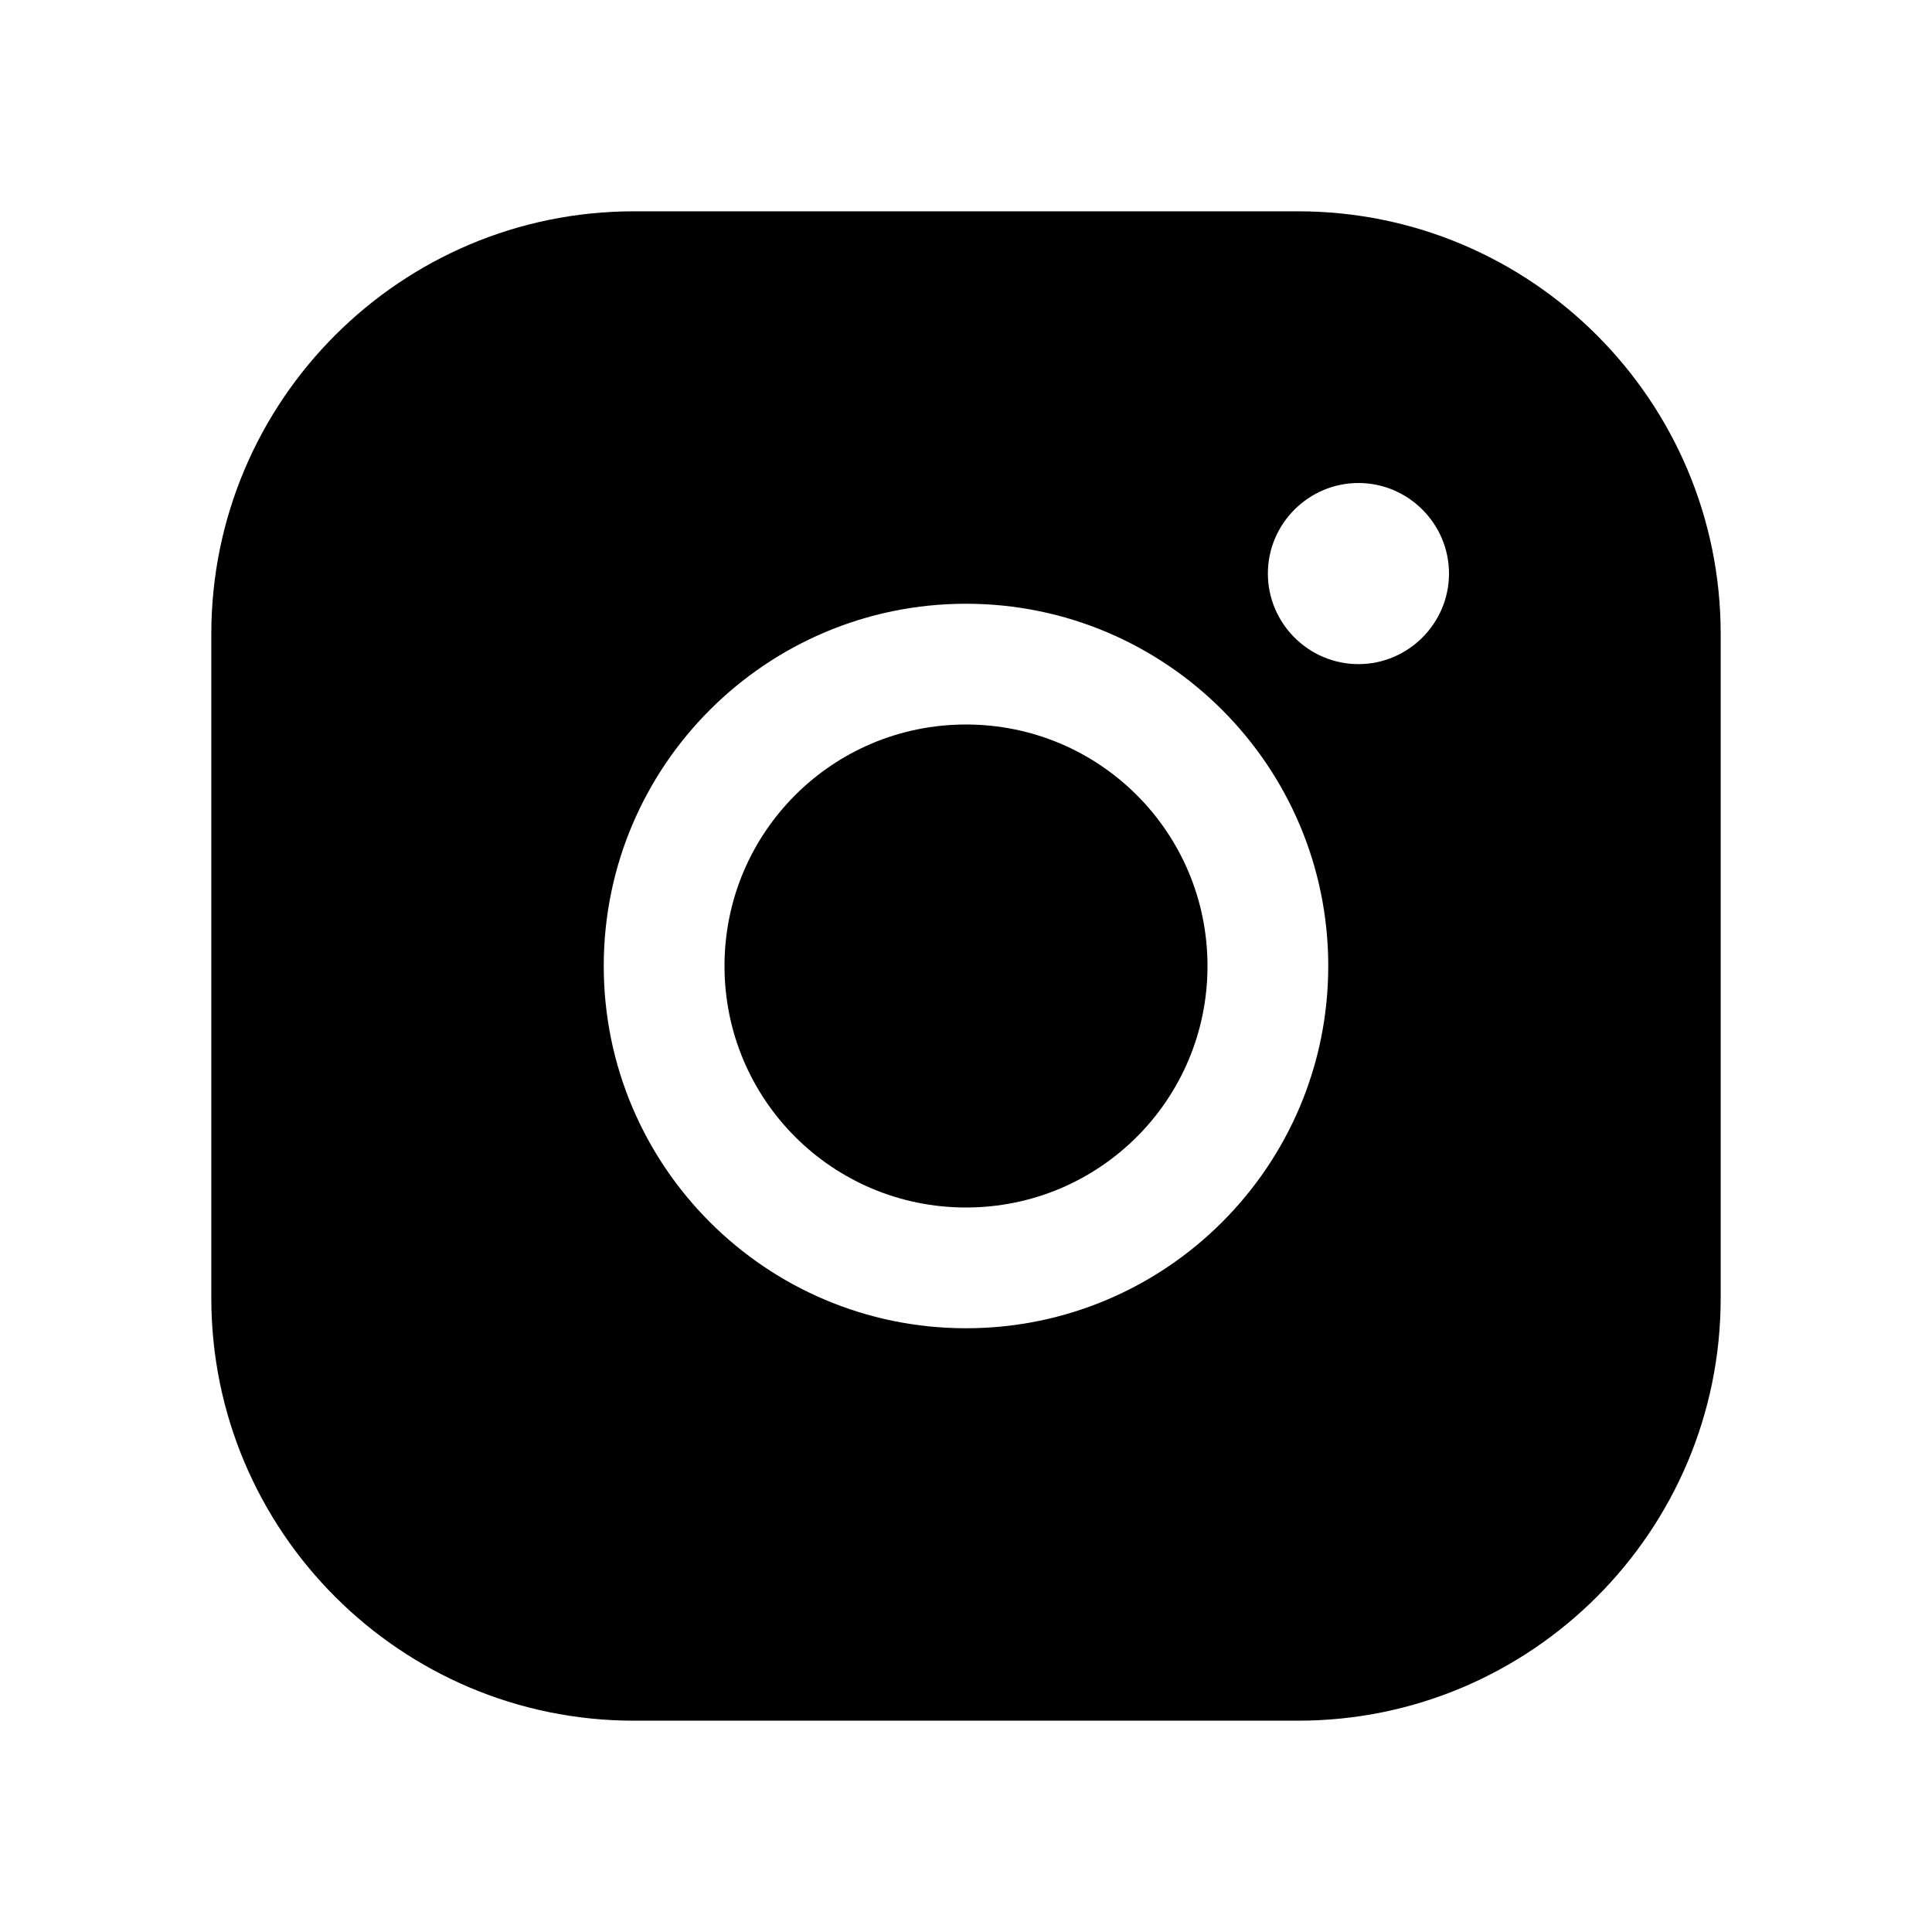 <?xml version="1.0" encoding="utf-8"?>
<!-- Generator: Adobe Illustrator 27.0.0, SVG Export Plug-In . SVG Version: 6.00 Build 0)  -->
<svg version="1.1" id="Flat" xmlns="http://www.w3.org/2000/svg" xmlns:xlink="http://www.w3.org/1999/xlink" x="0px" y="0px"
	 viewBox="0 0 256 256" style="enable-background:new 0 0 256 256;" xml:space="preserve">
<path d="M160,128c0,17.7-14.3,32-32,32s-32-14.3-32-32s14.3-32,32-32C145.7,96,160,110.3,160,128z M228,84v88c0,30.9-25.1,56-56,56
	H84c-30.9,0-56-25.1-56-56V84c0-30.9,25.1-56,56-56h88C202.9,28,228,53.1,228,84z M176,128c0-26.5-21.5-48-48-48s-48,21.5-48,48
	s21.5,48,48,48C154.5,176,176,154.5,176,128z M192,76c0-6.6-5.4-12-12-12s-12,5.4-12,12s5.4,12,12,12S192,82.6,192,76z"/>
</svg>
